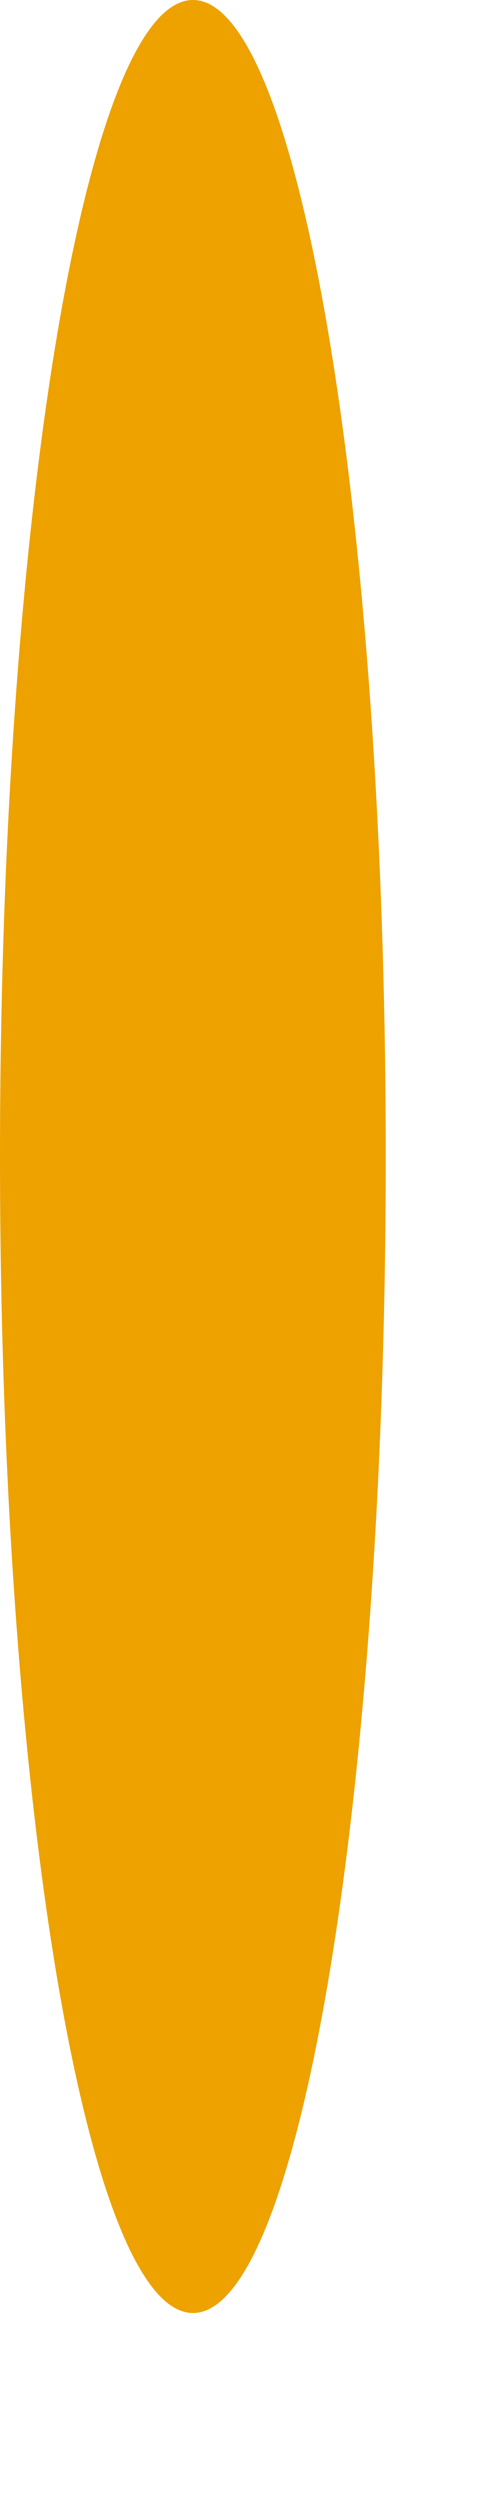 <?xml version="1.0" encoding="utf-8"?>
<svg xmlns="http://www.w3.org/2000/svg" fill="none" height="100%" overflow="visible" preserveAspectRatio="none" style="display: block;" viewBox="0 0 2 10" width="100%">
<path d="M0.772 9.252C1.198 9.252 1.543 7.181 1.543 4.626C1.543 2.071 1.198 0 0.772 0C0.345 0 0 2.071 0 4.626C0 7.181 0.345 9.252 0.772 9.252Z" fill="#EDA200" id="Vector"/>
</svg>